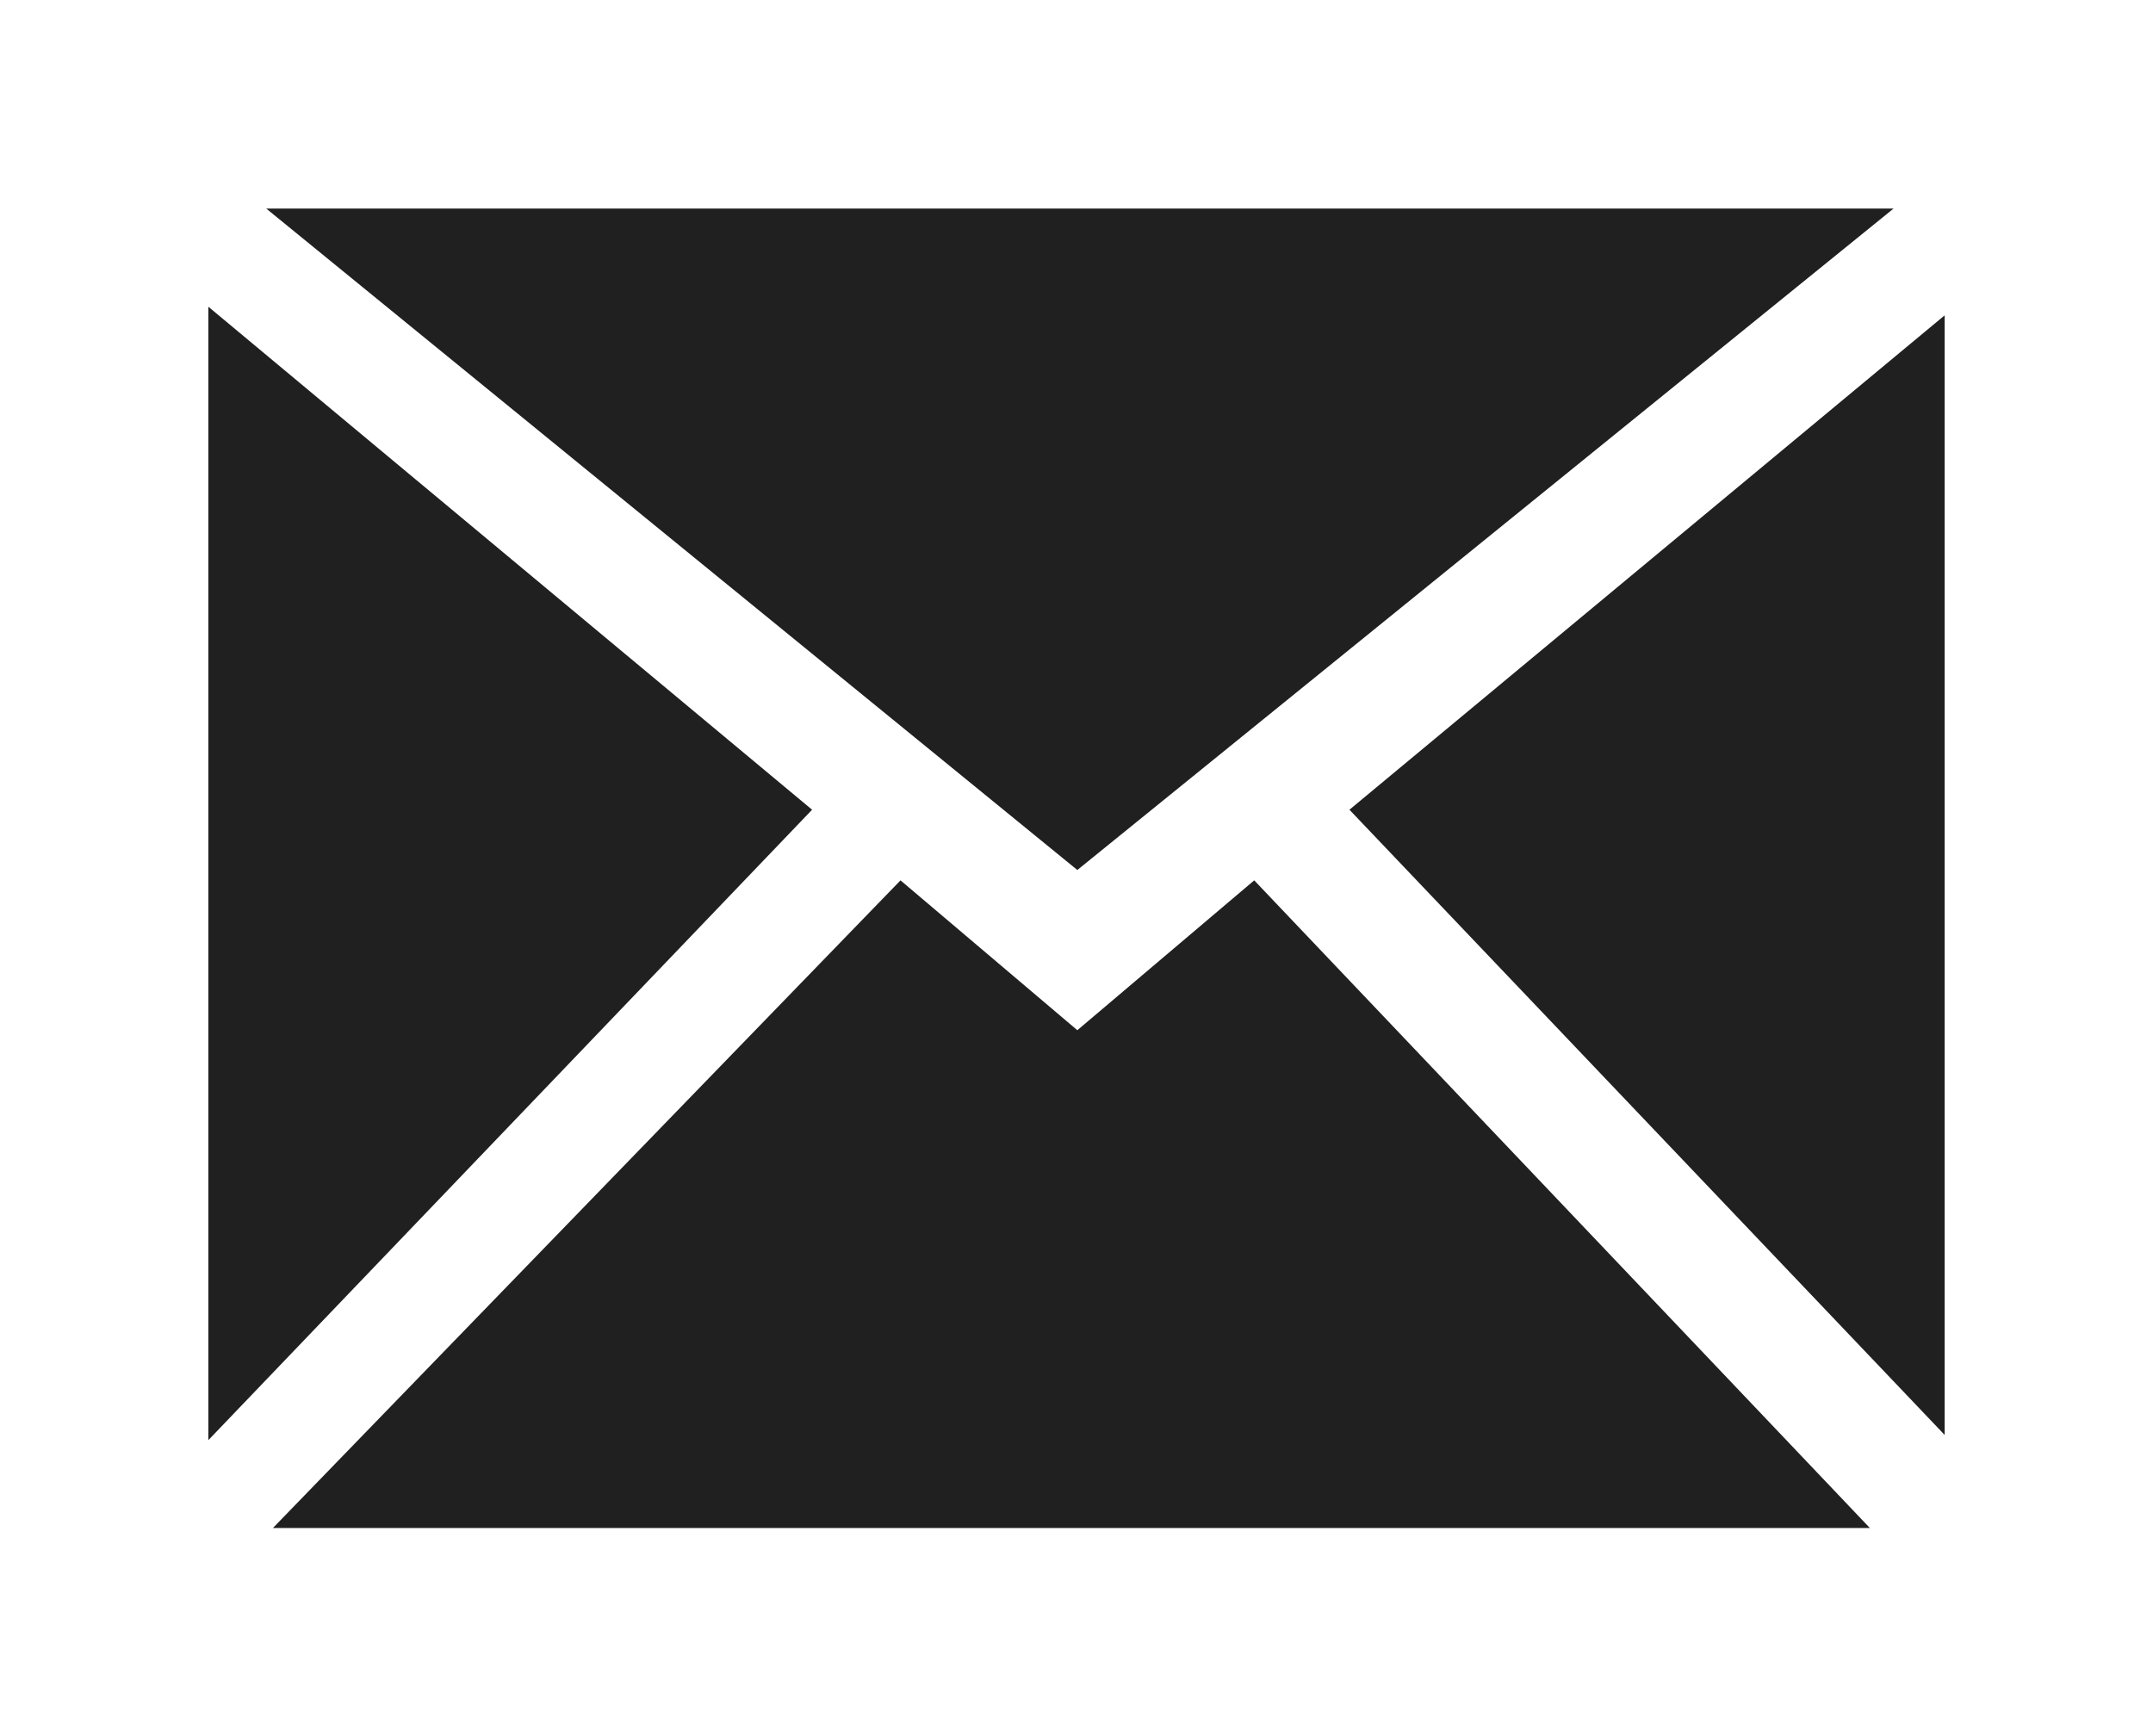 <?xml version="1.0" encoding="UTF-8"?> <svg xmlns="http://www.w3.org/2000/svg" width="31" height="25" viewBox="0 0 31 25" fill="none"> <g filter="url(#filter0_d_60_228)"> <path d="M27.265 3.003H3.833L15.512 12.528L27.265 3.003Z" fill="#202020"></path> <path d="M3 20.738V4.417L11.693 11.66L3 20.738Z" fill="#202020"></path> <path d="M15.512 14.835L12.966 12.677L3.93 22.003H26.923L18.059 12.677L15.512 14.835Z" fill="#202020"></path> <path d="M28 20.663L19.43 11.66L28 4.541V20.663Z" fill="#202020"></path> </g> <defs> <filter id="filter0_d_60_228" x="0.153" y="0.156" width="30.694" height="24.694" filterUnits="userSpaceOnUse" color-interpolation-filters="sRGB"> <feFlood flood-opacity="0" result="BackgroundImageFix"></feFlood> <feColorMatrix in="SourceAlpha" type="matrix" values="0 0 0 0 0 0 0 0 0 0 0 0 0 0 0 0 0 0 127 0" result="hardAlpha"></feColorMatrix> <feOffset></feOffset> <feGaussianBlur stdDeviation="1.423"></feGaussianBlur> <feComposite in2="hardAlpha" operator="out"></feComposite> <feColorMatrix type="matrix" values="0 0 0 0 0.375 0 0 0 0 0.487 0 0 0 0 0.026 0 0 0 1 0"></feColorMatrix> <feBlend mode="normal" in2="BackgroundImageFix" result="effect1_dropShadow_60_228"></feBlend> <feBlend mode="normal" in="SourceGraphic" in2="effect1_dropShadow_60_228" result="shape"></feBlend> </filter> </defs> </svg> 